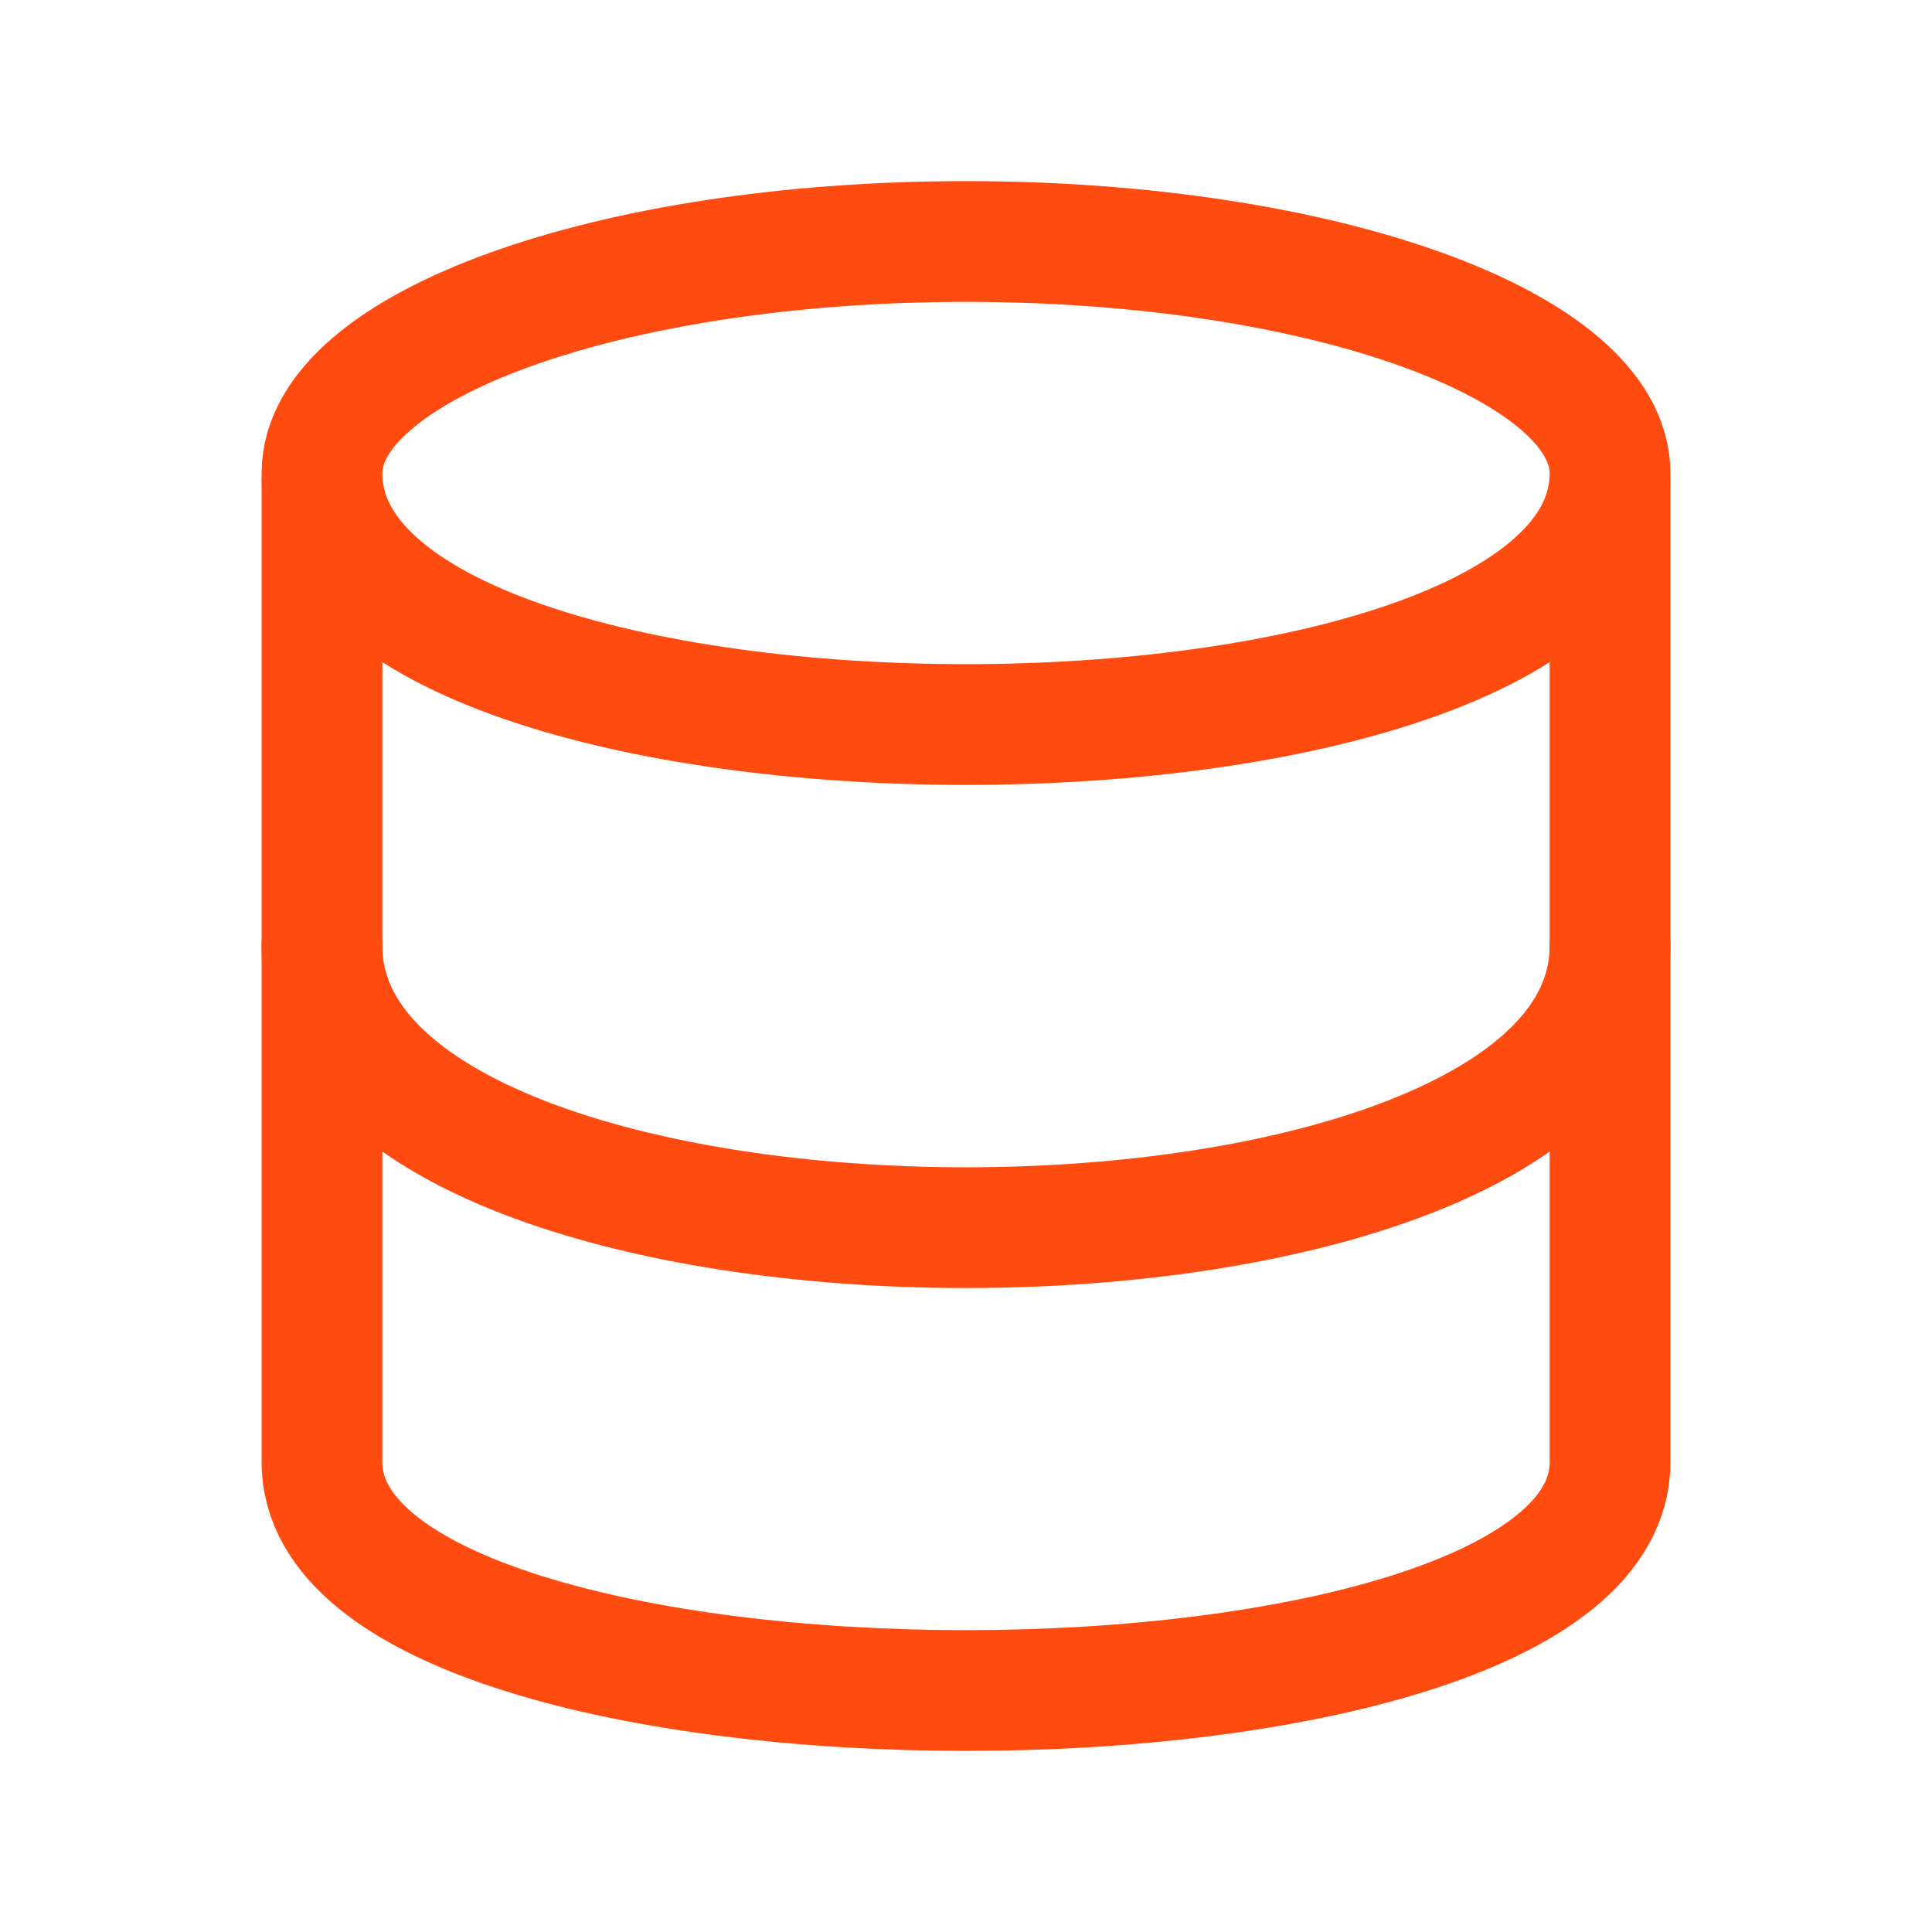 <svg width="20" height="20" viewBox="0 0 20 20" fill="none" xmlns="http://www.w3.org/2000/svg">
<path d="M16.667 9.792C16.667 13.681 3.333 13.681 3.333 9.792M10 2.5C6.318 2.5 3.333 3.575 3.333 4.9C3.333 8.367 16.667 8.367 16.667 4.9C16.667 3.575 13.682 2.5 10 2.5Z" stroke="#FF4B0F" stroke-width="1.25" stroke-linecap="round" stroke-linejoin="round"/>
<path d="M3.333 5V15.137C3.333 18.288 16.667 18.288 16.667 15.137V5" stroke="#FF4B0F" stroke-width="1.25" stroke-linecap="round" stroke-linejoin="round"/>
</svg>
